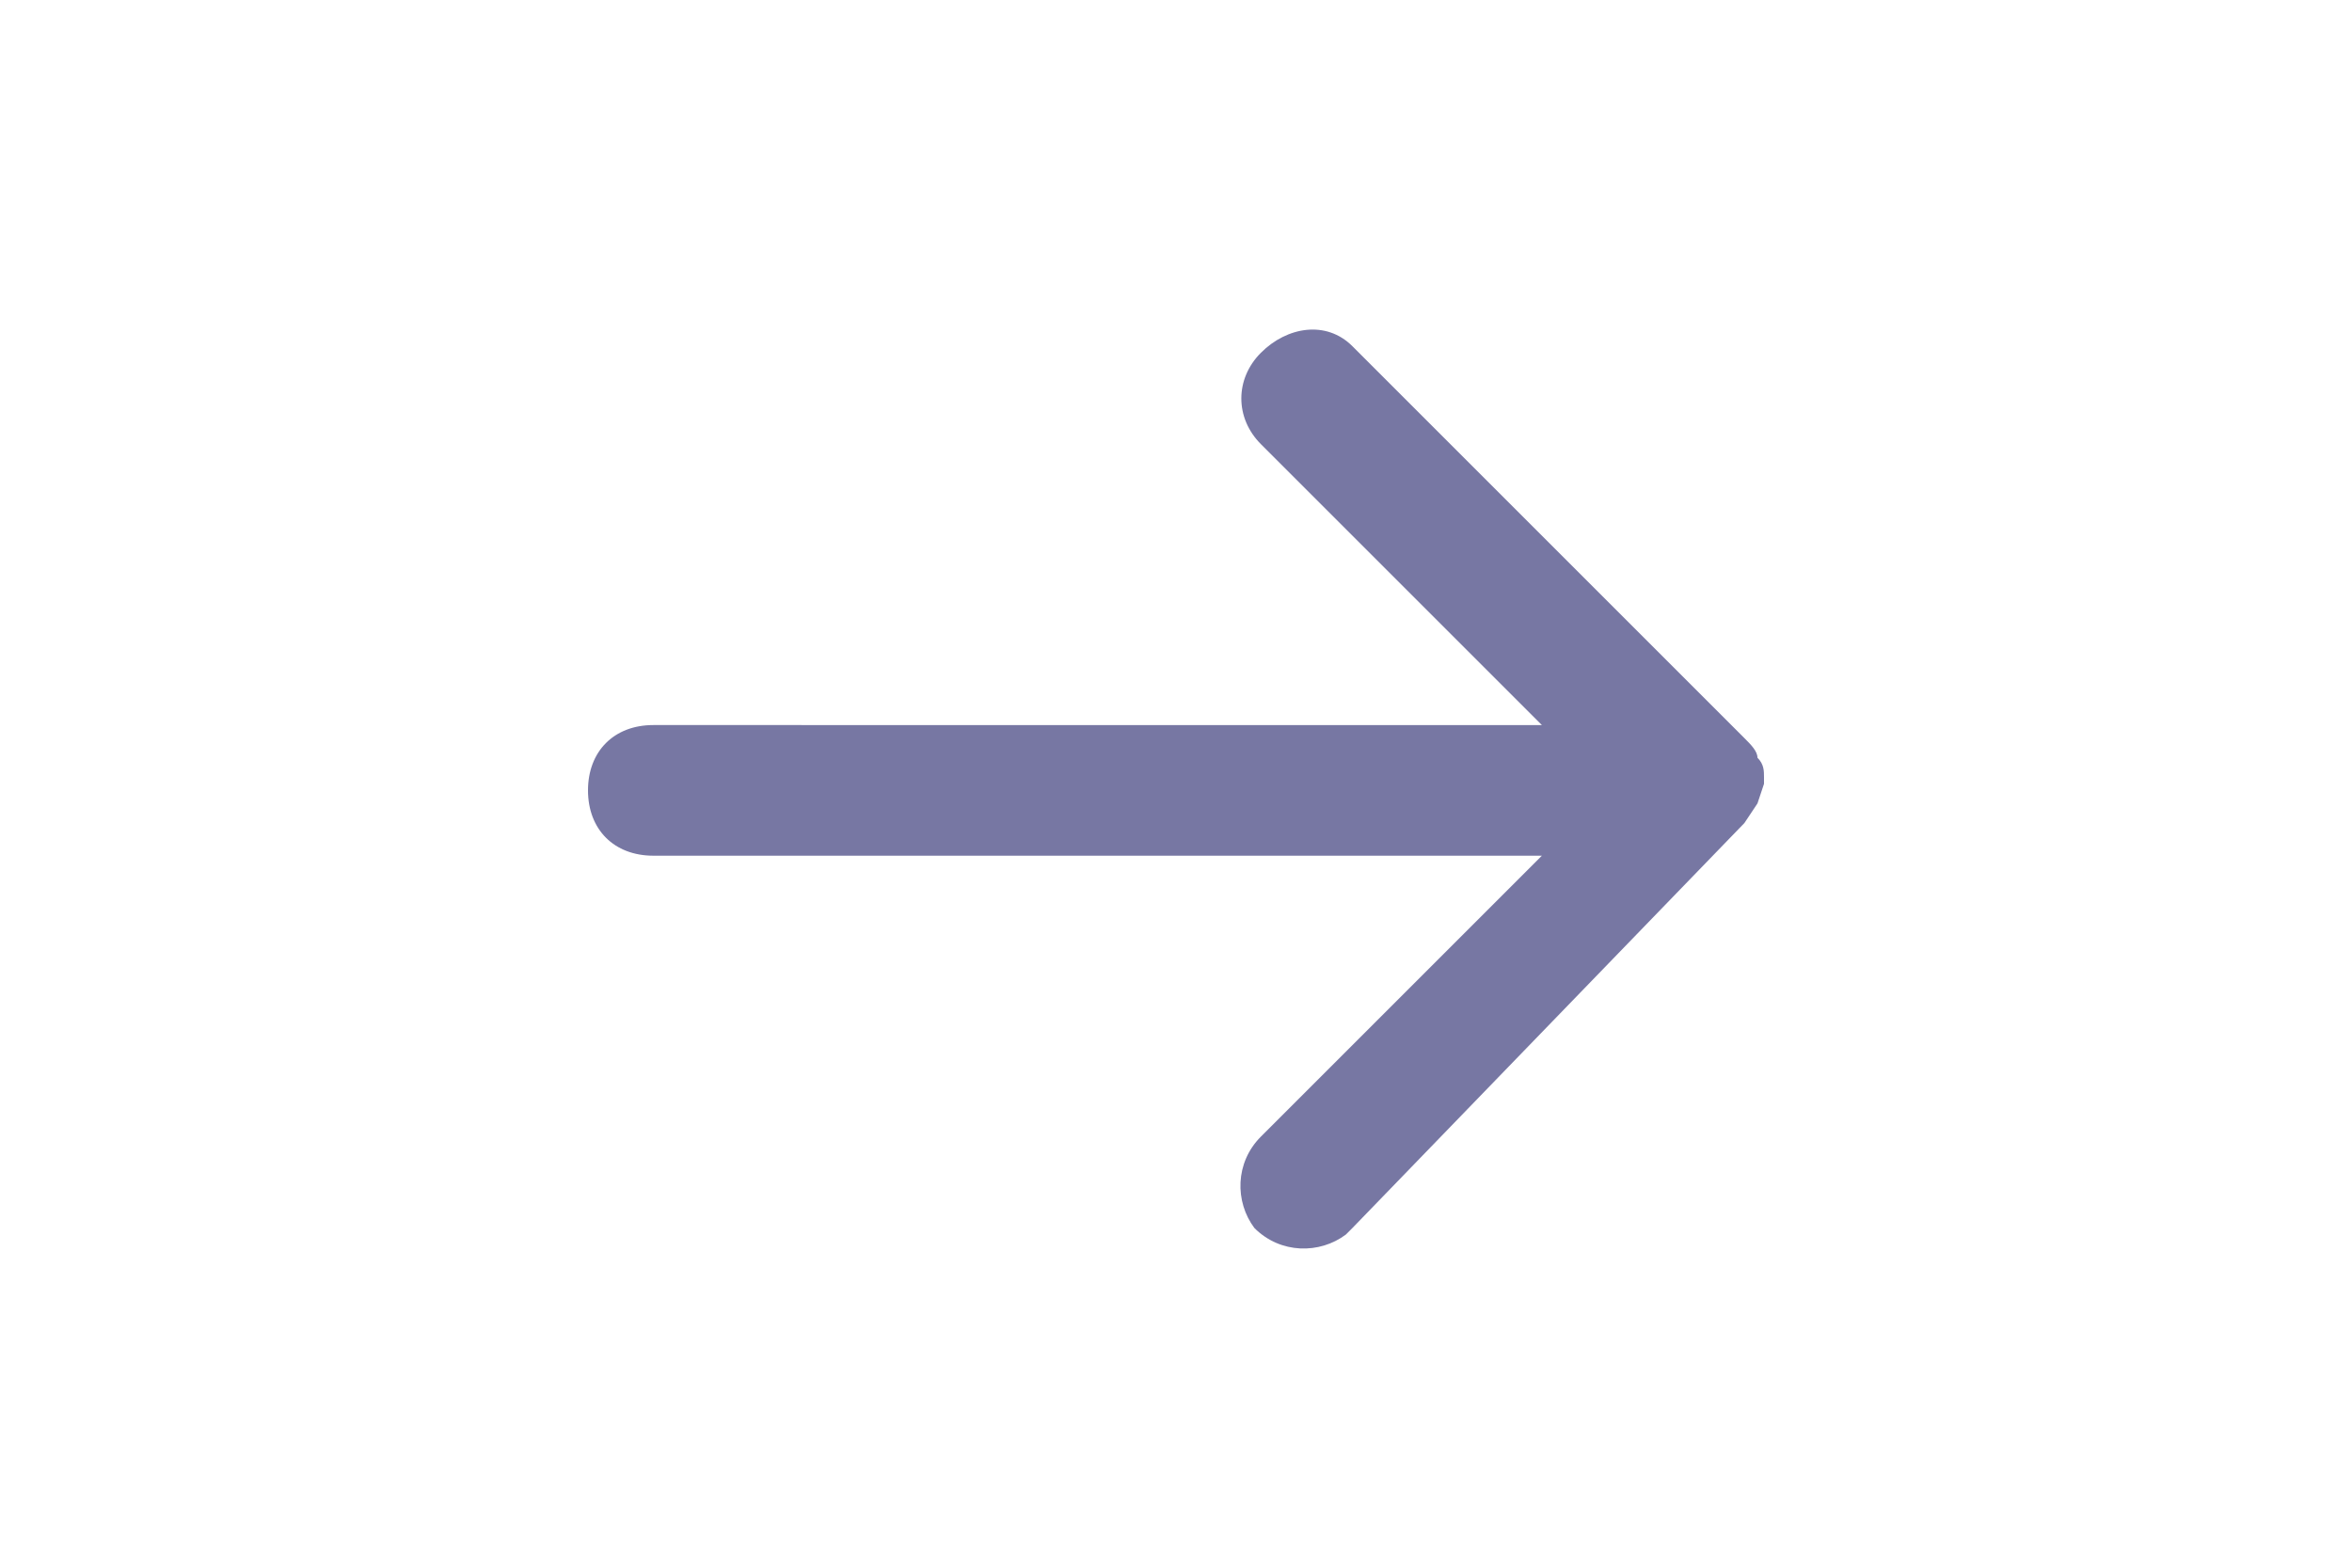 <?xml version="1.0" standalone="no"?><!DOCTYPE svg PUBLIC "-//W3C//DTD SVG 1.1//EN" "http://www.w3.org/Graphics/SVG/1.1/DTD/svg11.dtd"><svg t="1691311909803" class="icon" viewBox="0 0 1024 1024" version="1.1" xmlns="http://www.w3.org/2000/svg" p-id="6473" xmlns:xlink="http://www.w3.org/1999/xlink" width="18" height="12"><path d="M883.2 537.6l8.533-12.8 4.267-12.8v-4.267c0-4.267 0-8.533-4.267-12.8 0-4.267-4.267-8.533-8.533-12.8l-256-256c-17.067-17.067-42.667-12.8-59.733 4.267-17.067 17.067-17.067 42.667 0 59.733l183.467 183.467H170.667c-25.6 0-42.667 17.067-42.667 42.667s17.067 42.667 42.667 42.667h580.267l-183.467 183.467c-17.067 17.067-17.067 42.667-4.267 59.733 17.067 17.067 42.667 17.067 59.733 4.267l4.267-4.267 256-264.533z" p-id="6474" fill="#7777a3"></path></svg>